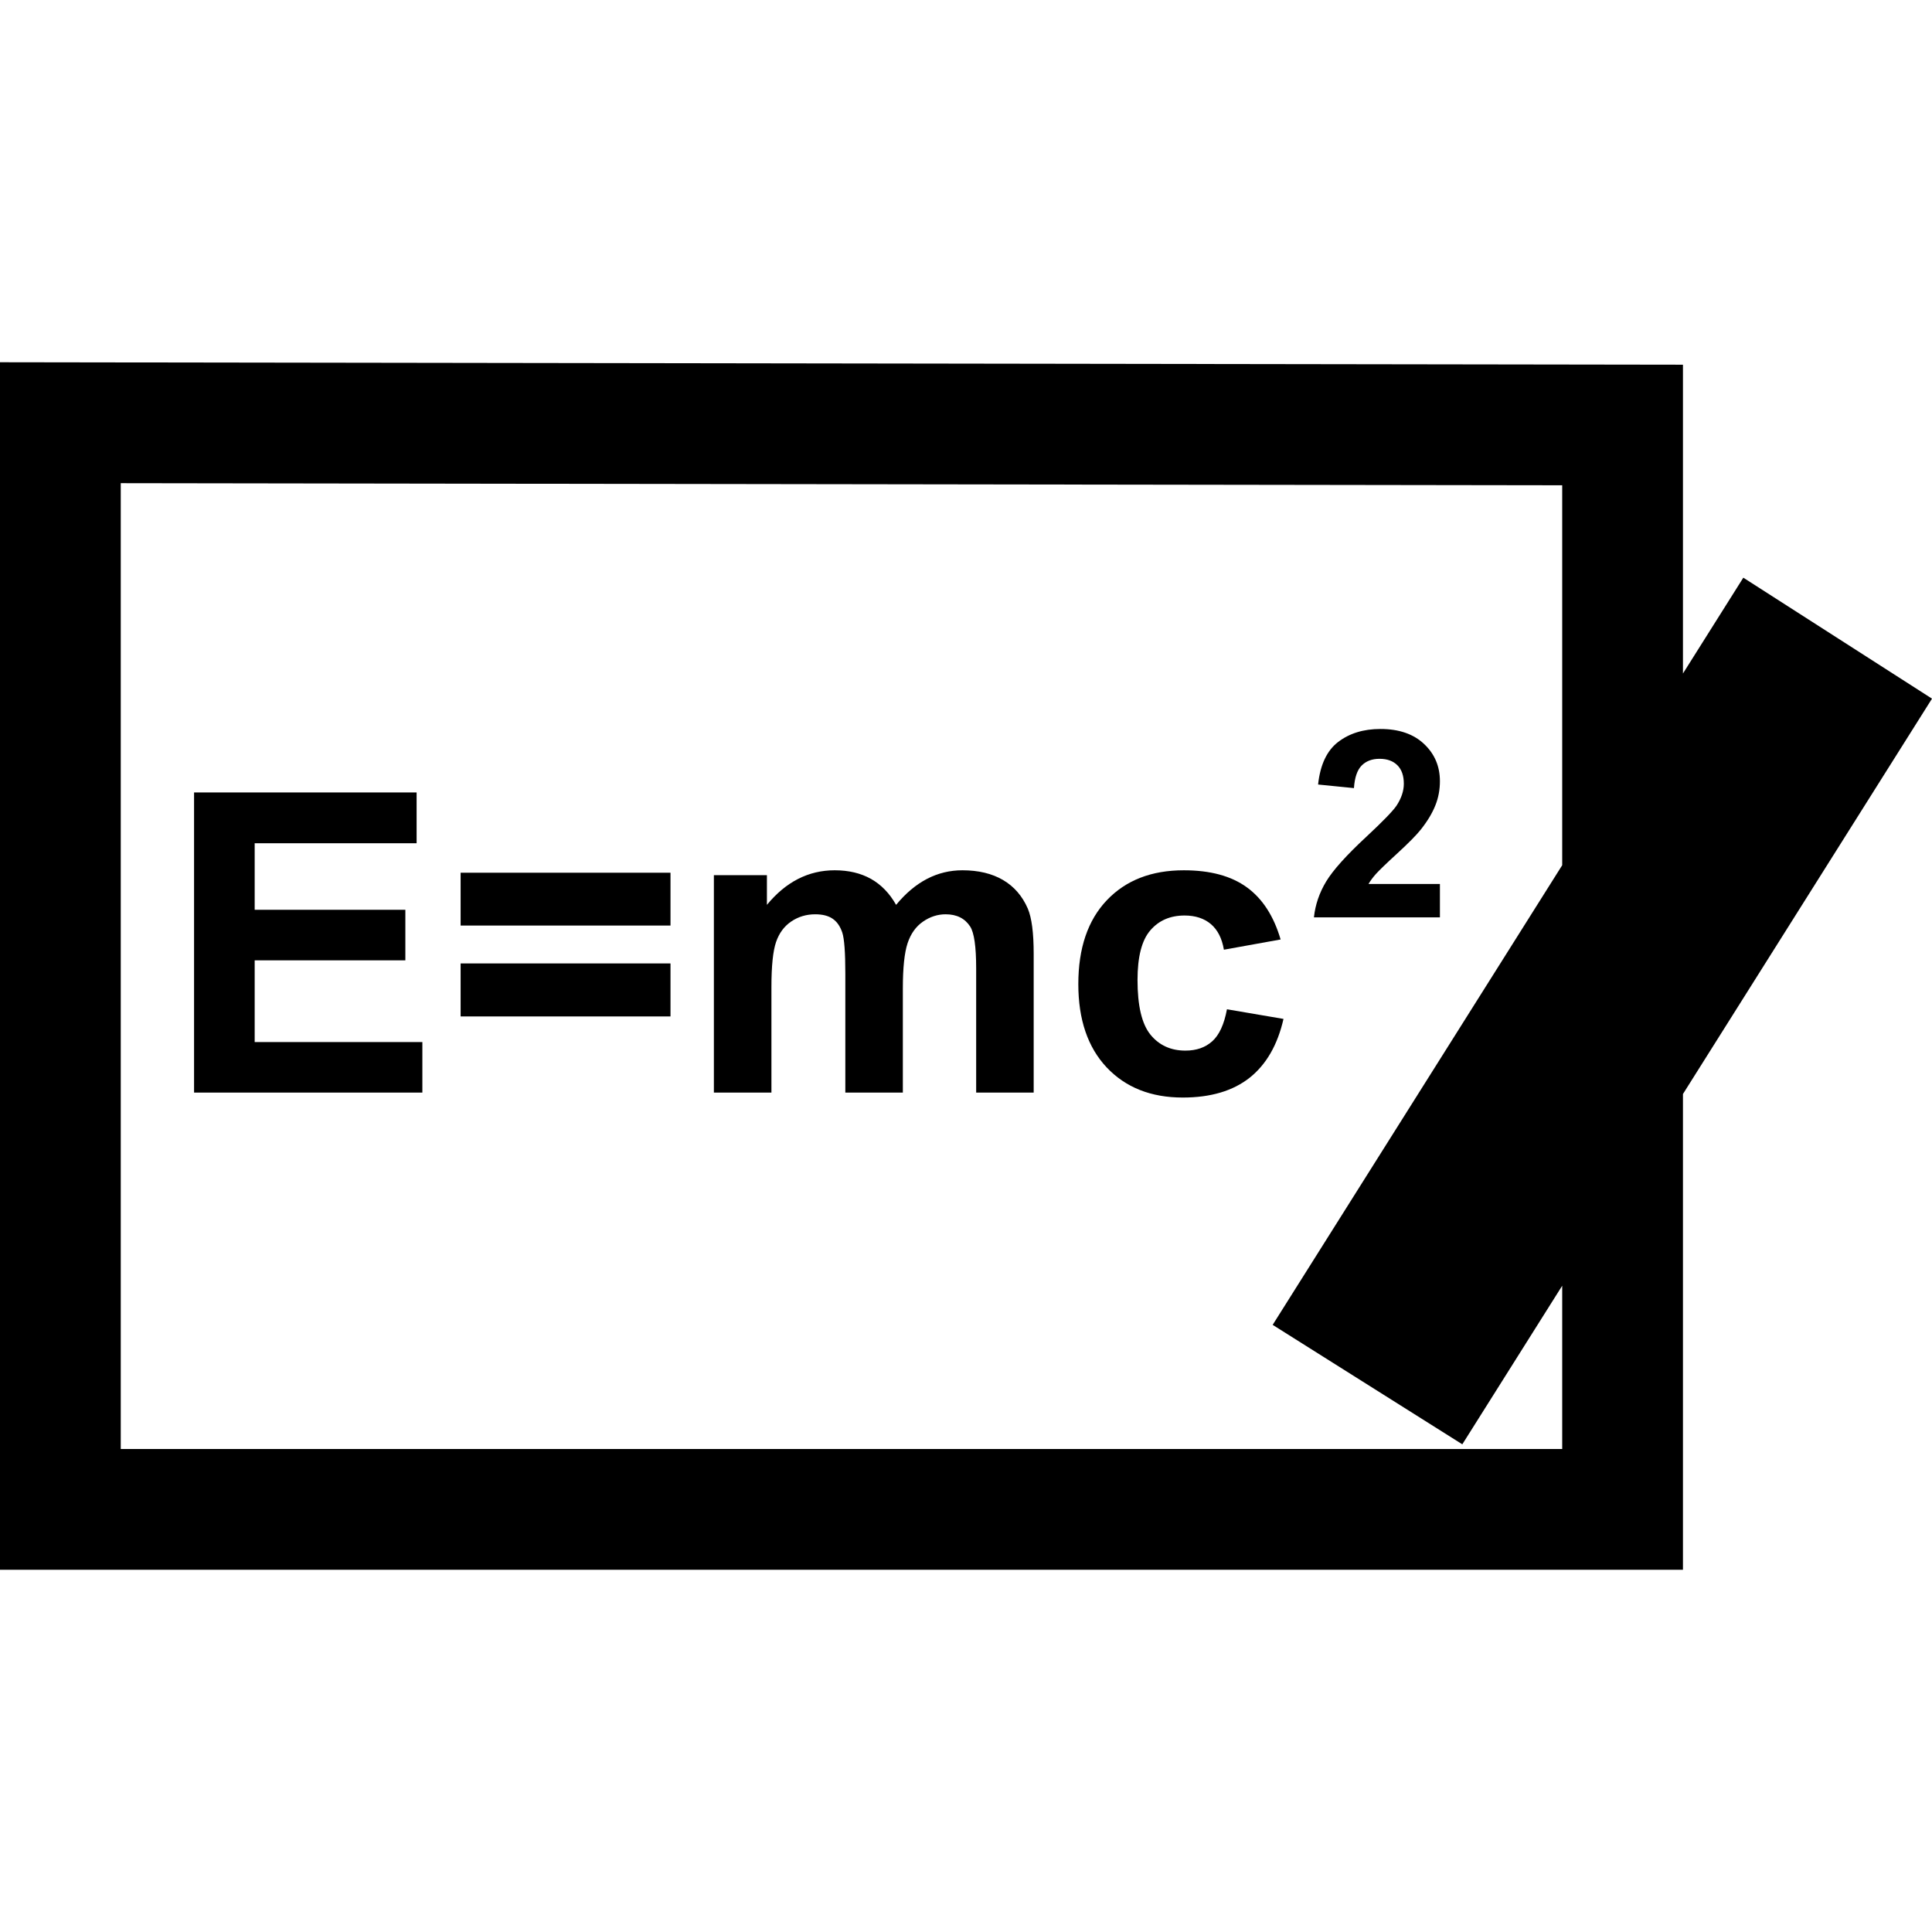 <?xml version="1.0" encoding="iso-8859-1"?>
<!-- Uploaded to: SVG Repo, www.svgrepo.com, Generator: SVG Repo Mixer Tools -->
<svg fill="#000000" version="1.1" id="Capa_1" xmlns="http://www.w3.org/2000/svg" xmlns:xlink="http://www.w3.org/1999/xlink" 
	 viewBox="0 0 490 490" xml:space="preserve">
<g>
	<path d="M426.836,277.47L490,177.193l-47.855-30.68l-15.309,24.303V92.495L0,91.875v306.25h426.836V277.47z M30.625,367.5V122.544
		l365.586,0.532v96.359l-73.433,116.58l48.097,30.296l25.336-40.222V367.5H30.625z"/>
	<polygon points="64.592,243.564 102.806,243.564 102.806,230.742 64.592,230.742 64.592,213.867 105.662,213.867 105.662,200.984 
		49.22,200.984 49.22,277.105 107.12,277.105 107.12,264.29 64.592,264.29 	"/>
	<rect x="116.825" y="244.35" width="53.227" height="13.443"/>
	<rect x="116.825" y="221.343" width="53.227" height="13.398"/>
	<path d="M254.383,223.183c-2.804-1.637-6.236-2.46-10.288-2.46c-3.185,0-6.176,0.725-8.98,2.176
		c-2.804,1.458-5.421,3.656-7.843,6.594c-1.66-2.938-3.791-5.137-6.385-6.594c-2.594-1.451-5.66-2.176-9.189-2.176
		c-6.647,0-12.382,2.923-17.189,8.77v-7.529h-13.451v55.141h14.595v-26.789c0-5.294,0.389-9.084,1.166-11.372
		c0.777-2.28,2.071-4.03,3.865-5.241c1.802-1.211,3.828-1.817,6.079-1.817c1.869,0,3.35,0.381,4.441,1.144
		c1.092,0.755,1.892,1.922,2.415,3.477c0.516,1.555,0.778,5.017,0.778,10.385v30.214h14.587V250.63
		c0-5.196,0.404-8.995,1.196-11.395c0.8-2.408,2.094-4.232,3.895-5.48s3.723-1.869,5.765-1.869c2.804,0,4.882,1.039,6.228,3.118
		c1.009,1.593,1.51,5.122,1.51,10.587v31.515h14.587v-35.253c0-5.256-0.493-9.069-1.495-11.425
		C259.281,227.243,257.187,224.828,254.383,223.183z"/>
	<path d="M311.185,255.976c-0.718,3.843-1.974,6.55-3.738,8.12c-1.764,1.585-4.022,2.363-6.804,2.363
		c-3.693,0-6.654-1.346-8.853-4.037c-2.198-2.707-3.29-7.327-3.29-13.869c0-5.884,1.077-10.079,3.245-12.591
		c2.153-2.512,5.054-3.768,8.688-3.768c2.737,0,4.965,0.733,6.684,2.183c1.705,1.458,2.811,3.619,3.29,6.49l14.385-2.594
		c-1.735-5.922-4.576-10.326-8.539-13.212c-3.963-2.894-9.301-4.337-16.015-4.337c-8.209,0-14.714,2.535-19.529,7.604
		c-4.815,5.069-7.223,12.157-7.223,21.264c0,9.002,2.408,16.045,7.193,21.129c4.8,5.084,11.23,7.641,19.29,7.641
		c7.103,0,12.755-1.69,16.987-5.039c4.217-3.365,7.073-8.329,8.568-14.901L311.185,255.976z"/>
	<path d="M346.61,212.154c-5.114,4.733-8.524,8.538-10.258,11.402c-1.735,2.871-2.766,5.907-3.11,9.107h31.956v-8.471h-18.109
		c0.479-0.822,1.107-1.667,1.869-2.527c0.778-0.867,2.587-2.624,5.473-5.264c2.871-2.639,4.86-4.658,5.966-6.064
		c1.675-2.123,2.886-4.15,3.649-6.086c0.778-1.937,1.151-3.978,1.151-6.124c0-3.761-1.331-6.909-4.023-9.443
		c-2.677-2.527-6.37-3.798-11.066-3.798c-4.277,0-7.851,1.099-10.707,3.282c-2.856,2.183-4.561,5.787-5.099,10.804l9.092,0.912
		c0.179-2.662,0.822-4.568,1.944-5.712c1.122-1.144,2.647-1.72,4.546-1.72c1.929,0,3.439,0.546,4.531,1.637
		c1.092,1.092,1.63,2.654,1.63,4.688c0,1.839-0.628,3.701-1.869,5.585C353.234,205.724,350.722,208.319,346.61,212.154z"/>
</g>
</svg>